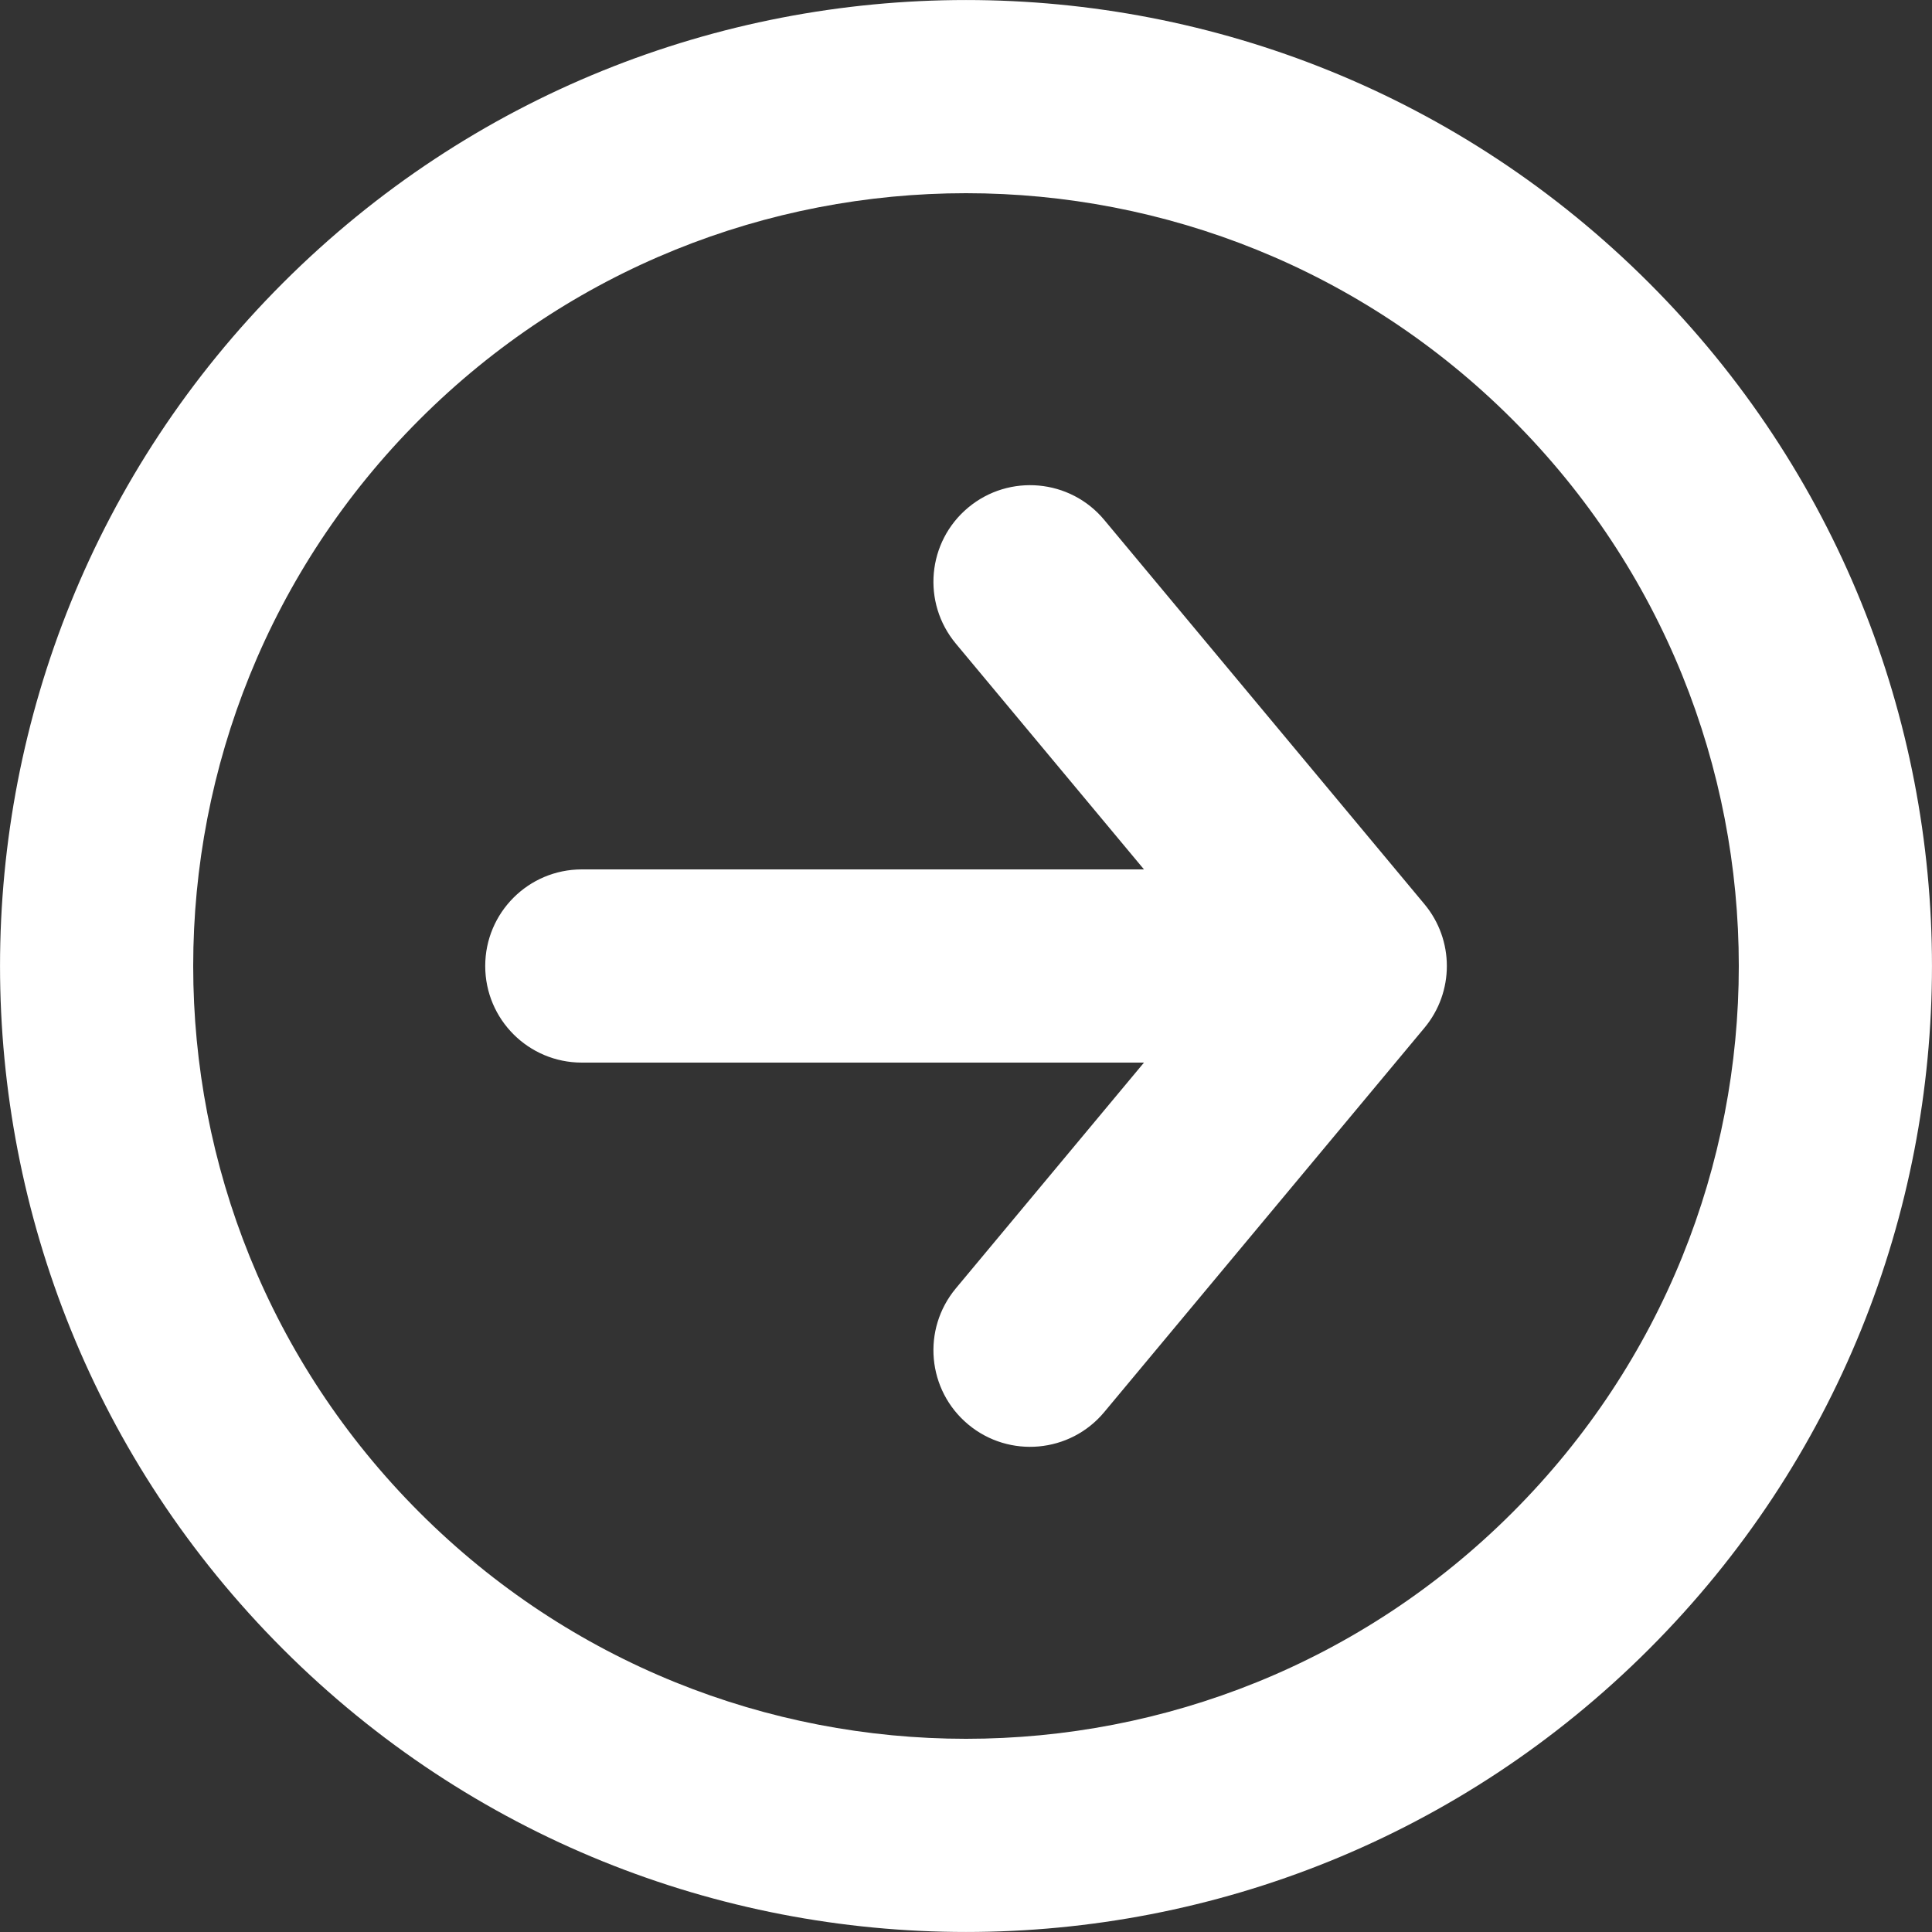 <svg width="20" height="20" viewBox="0 0 20 20" fill="none" xmlns="http://www.w3.org/2000/svg">
<rect x="0" y="0" width="20" height="20" fill="#333333" stroke="none"/>
<path d="M11.431 5.382C11.078 4.958 10.447 4.901 10.023 5.254C9.598 5.608 9.541 6.238 9.895 6.663L11.431 5.382ZM13.977 10L14.746 10.64C15.055 10.269 15.055 9.731 14.746 9.36L13.977 10ZM9.895 13.337C9.541 13.762 9.598 14.392 10.023 14.746C10.447 15.099 11.078 15.042 11.431 14.618L9.895 13.337ZM6.023 9C5.47 9 5.023 9.448 5.023 10C5.023 10.552 5.47 11 6.023 11L6.023 9ZM9.895 6.663L13.209 10.64L14.746 9.36L11.431 5.382L9.895 6.663ZM13.209 9.36L9.895 13.337L11.431 14.618L14.746 10.64L13.209 9.36ZM13.977 9L6.023 9L6.023 11L13.977 11V9ZM15.657 4.343C18.781 7.467 18.781 12.533 15.657 15.657L17.071 17.071C20.976 13.166 20.976 6.834 17.071 2.929L15.657 4.343ZM15.657 15.657C12.533 18.781 7.467 18.781 4.343 15.657L2.929 17.071C6.834 20.976 13.166 20.976 17.071 17.071L15.657 15.657ZM4.343 15.657C1.219 12.533 1.219 7.467 4.343 4.343L2.929 2.929C-0.976 6.834 -0.976 13.166 2.929 17.071L4.343 15.657ZM4.343 4.343C7.467 1.219 12.533 1.219 15.657 4.343L17.071 2.929C13.166 -0.976 6.834 -0.976 2.929 2.929L4.343 4.343Z" fill="white"/>
</svg>
